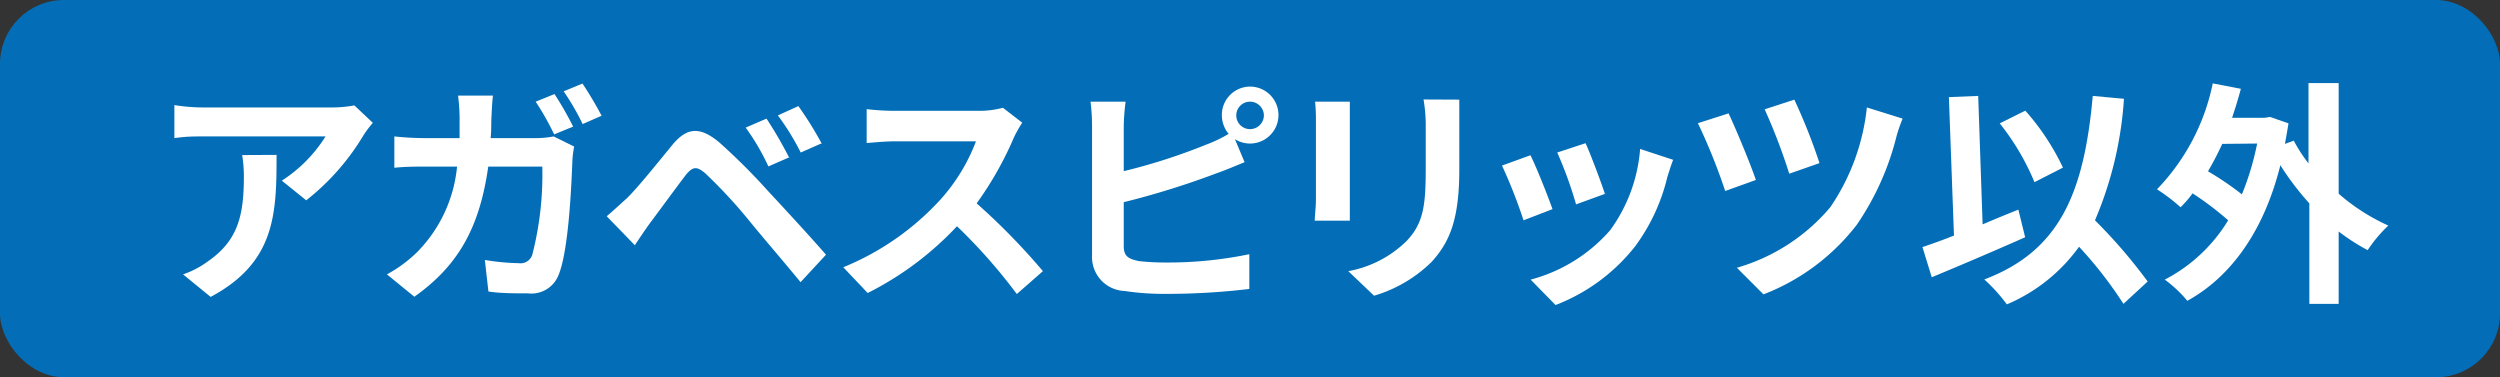 <svg xmlns="http://www.w3.org/2000/svg" viewBox="0 0 147.52 22.26"><rect x="0" y="0" width="147.52" height="22.26" fill="#333333" stroke="none"/><defs><style>.cls-1{fill:#036eb7;}.cls-2{fill:#fff;}</style></defs><g id="레이어_2" data-name="레이어 2"><g id="design"><rect class="cls-1" width="147.52" height="22.26" rx="3.77"/><path class="cls-2" d="M22,7.25a6.34,6.34,0,0,0-.55.73,14,14,0,0,1-3.38,3.84l-1.44-1.16a8.42,8.42,0,0,0,2.58-2.61H12c-.59,0-1,0-1.71.1V6.2A10.39,10.39,0,0,0,12,6.34H19.5a7.27,7.27,0,0,0,1.41-.12ZM16.32,9.14c0,3.48-.07,6.34-3.89,8.38L10.8,16.19a5.36,5.36,0,0,0,1.47-.77c1.78-1.23,2.12-2.72,2.12-5a7.85,7.85,0,0,0-.1-1.27Z"/><path class="cls-2" d="M31.61,8.15a5.44,5.44,0,0,0,1.06-.1l1.21.6a6.25,6.25,0,0,0-.1.73c-.06,1.52-.22,5.44-.83,6.87a1.72,1.72,0,0,1-1.8,1.06c-.8,0-1.64,0-2.33-.11l-.21-1.86a13.57,13.57,0,0,0,2,.19.73.73,0,0,0,.8-.5A19,19,0,0,0,32,9.83H28.81c-.52,3.71-1.85,5.9-4.36,7.68l-1.62-1.32a7.88,7.88,0,0,0,1.83-1.36,8.3,8.3,0,0,0,2.31-5H25.12c-.47,0-1.24,0-1.85.07V8.05a17.17,17.17,0,0,0,1.85.1h2c0-.39,0-.8,0-1.22a11.67,11.67,0,0,0-.09-1.29h2.06c-.05.34-.07.93-.09,1.26s0,.84-.05,1.25Zm1.09-.22A16.34,16.34,0,0,0,31.61,6l1.11-.45a19.66,19.66,0,0,1,1.1,1.92Zm1.67-3a22,22,0,0,1,1.13,1.9l-1.12.49a14.26,14.26,0,0,0-1.12-1.93Z"/><path class="cls-2" d="M37,11.69c.65-.64,1.74-2,2.69-3.16.84-1,1.6-1.09,2.75-.13a36.6,36.6,0,0,1,2.86,2.85c.93,1,2.43,2.62,3.44,3.78l-1.5,1.62C46.3,15.5,45,14,44.19,13a29.46,29.46,0,0,0-2.57-2.77c-.49-.42-.73-.42-1.14.08-.54.7-1.55,2.09-2.13,2.86-.32.44-.65.94-.89,1.3L35.8,12.76C36.22,12.41,36.53,12.11,37,11.69Zm9.6-2.42-1.26.55A13.2,13.2,0,0,0,44,7.53L45.23,7A23.91,23.91,0,0,1,46.55,9.27Zm1.92-.83L47.25,9A14.69,14.69,0,0,0,45.9,6.81l1.21-.55A21,21,0,0,1,48.47,8.44Z"/><path class="cls-2" d="M60.32,7.24a7.11,7.11,0,0,0-.49.87A20.22,20.22,0,0,1,57.63,12a38.79,38.79,0,0,1,3.91,4L60,17.35a32.14,32.14,0,0,0-3.53-4,18.69,18.69,0,0,1-5.27,3.94l-1.44-1.52a15.89,15.89,0,0,0,5.74-4,10.91,10.91,0,0,0,2.09-3.43H52.79c-.59,0-1.36.08-1.65.1v-2a14.48,14.48,0,0,0,1.65.1h4.93a5.38,5.38,0,0,0,1.46-.18Z"/><path class="cls-2" d="M66.31,10.1a34.66,34.66,0,0,0,4.85-1.56A8.12,8.12,0,0,0,72.5,7.9a1.73,1.73,0,0,1-.4-1.11,1.67,1.67,0,0,1,1.66-1.68,1.68,1.68,0,1,1,0,3.36,1.66,1.66,0,0,1-.89-.26l.57,1.36c-.54.22-1.17.49-1.64.65a48.5,48.5,0,0,1-5.49,1.71v2.59c0,.61.28.76.91.89a14.62,14.62,0,0,0,1.63.08A23.62,23.62,0,0,0,73.72,15v2.05a40.85,40.85,0,0,1-5,.29,15.18,15.18,0,0,1-2.36-.17,2,2,0,0,1-1.92-2.09V7.45A11.86,11.86,0,0,0,64.35,6h2.07a12.74,12.74,0,0,0-.11,1.46Zm8.27-3.31A.82.82,0,0,0,73.76,6a.81.81,0,0,0,0,1.62A.82.82,0,0,0,74.58,6.79Z"/><path class="cls-2" d="M79.65,6c0,.31,0,.62,0,1.07v4.73c0,.35,0,.9,0,1.22H77.58c0-.27.07-.81.07-1.23V7.06A10,10,0,0,0,77.6,6Zm6.46-.12c0,.39,0,.84,0,1.4V10c0,3-.59,4.3-1.63,5.45a8.11,8.11,0,0,1-3.4,2L79.56,16A6.56,6.56,0,0,0,83,14.22c1-1.05,1.13-2.11,1.13-4.29V7.27A9.36,9.36,0,0,0,84,5.87Z"/><path class="cls-2" d="M91.61,12.34,89.9,13a29.76,29.76,0,0,0-1.27-3.23l1.68-.61C90.66,9.86,91.33,11.55,91.61,12.34Zm7.12-2.91c-.17.44-.25.74-.34,1a11.25,11.25,0,0,1-1.9,4.1A11,11,0,0,1,91.79,18l-1.47-1.5A9.43,9.43,0,0,0,95,13.6a9.33,9.33,0,0,0,1.78-4.81Zm-4,2L93,12.06A23.58,23.58,0,0,0,91.89,9l1.67-.55C93.82,9,94.51,10.83,94.71,11.47Z"/><path class="cls-2" d="M103.61,10.62l-1.81.65a34.45,34.45,0,0,0-1.61-4L102,6.69C102.42,7.58,103.29,9.66,103.61,10.62ZM112.27,7A9.11,9.11,0,0,0,111.92,8a16.1,16.1,0,0,1-2.36,5.27,12.73,12.73,0,0,1-5.5,4.1l-1.57-1.57A11.3,11.3,0,0,0,108,12.23a12.8,12.8,0,0,0,2.16-5.89Zm-4.92,2.63-1.77.62a34.45,34.45,0,0,0-1.45-3.8l1.75-.57A34.12,34.12,0,0,1,107.35,9.58Z"/><path class="cls-2" d="M119.5,14c-1.85.82-3.92,1.7-5.51,2.36l-.55-1.78c.53-.18,1.16-.4,1.86-.68L115,5.73l1.73-.07.26,7.58c.7-.3,1.41-.59,2.11-.87Zm5.8,3.93a24,24,0,0,0-2.62-3.37,10.06,10.06,0,0,1-4.26,3.4,9.88,9.88,0,0,0-1.33-1.47c4.44-1.68,5.88-5.07,6.4-10.83l1.84.17A21.75,21.75,0,0,1,123.62,13a31,31,0,0,1,3.11,3.61Zm-5.25-7.18A14.33,14.33,0,0,0,118,7.28l1.51-.75a14.2,14.2,0,0,1,2.22,3.36Z"/><path class="cls-2" d="M138,11.43a11.85,11.85,0,0,0,2.93,1.88,8.38,8.38,0,0,0-1.22,1.45,12.09,12.09,0,0,1-1.71-1.1v4.27h-1.73V12a16.26,16.26,0,0,1-1.71-2.25c-1,4-3,6.63-5.49,8a7.54,7.54,0,0,0-1.33-1.25A9.48,9.48,0,0,0,131.48,13a18,18,0,0,0-2.1-1.59,6.34,6.34,0,0,1-.71.82,10.35,10.35,0,0,0-1.39-1.06,12.62,12.62,0,0,0,3.29-6.25l1.66.32c-.16.59-.33,1.15-.52,1.71h1.94l.3-.05,1.09.38c-.07.42-.14.82-.21,1.21l.52-.19a9,9,0,0,0,.87,1.34V4.9H138Zm-6.87-2.94c-.26.57-.54,1.1-.84,1.62a17.45,17.45,0,0,1,2,1.36,16.29,16.29,0,0,0,.9-3Z"/></g></g></svg>